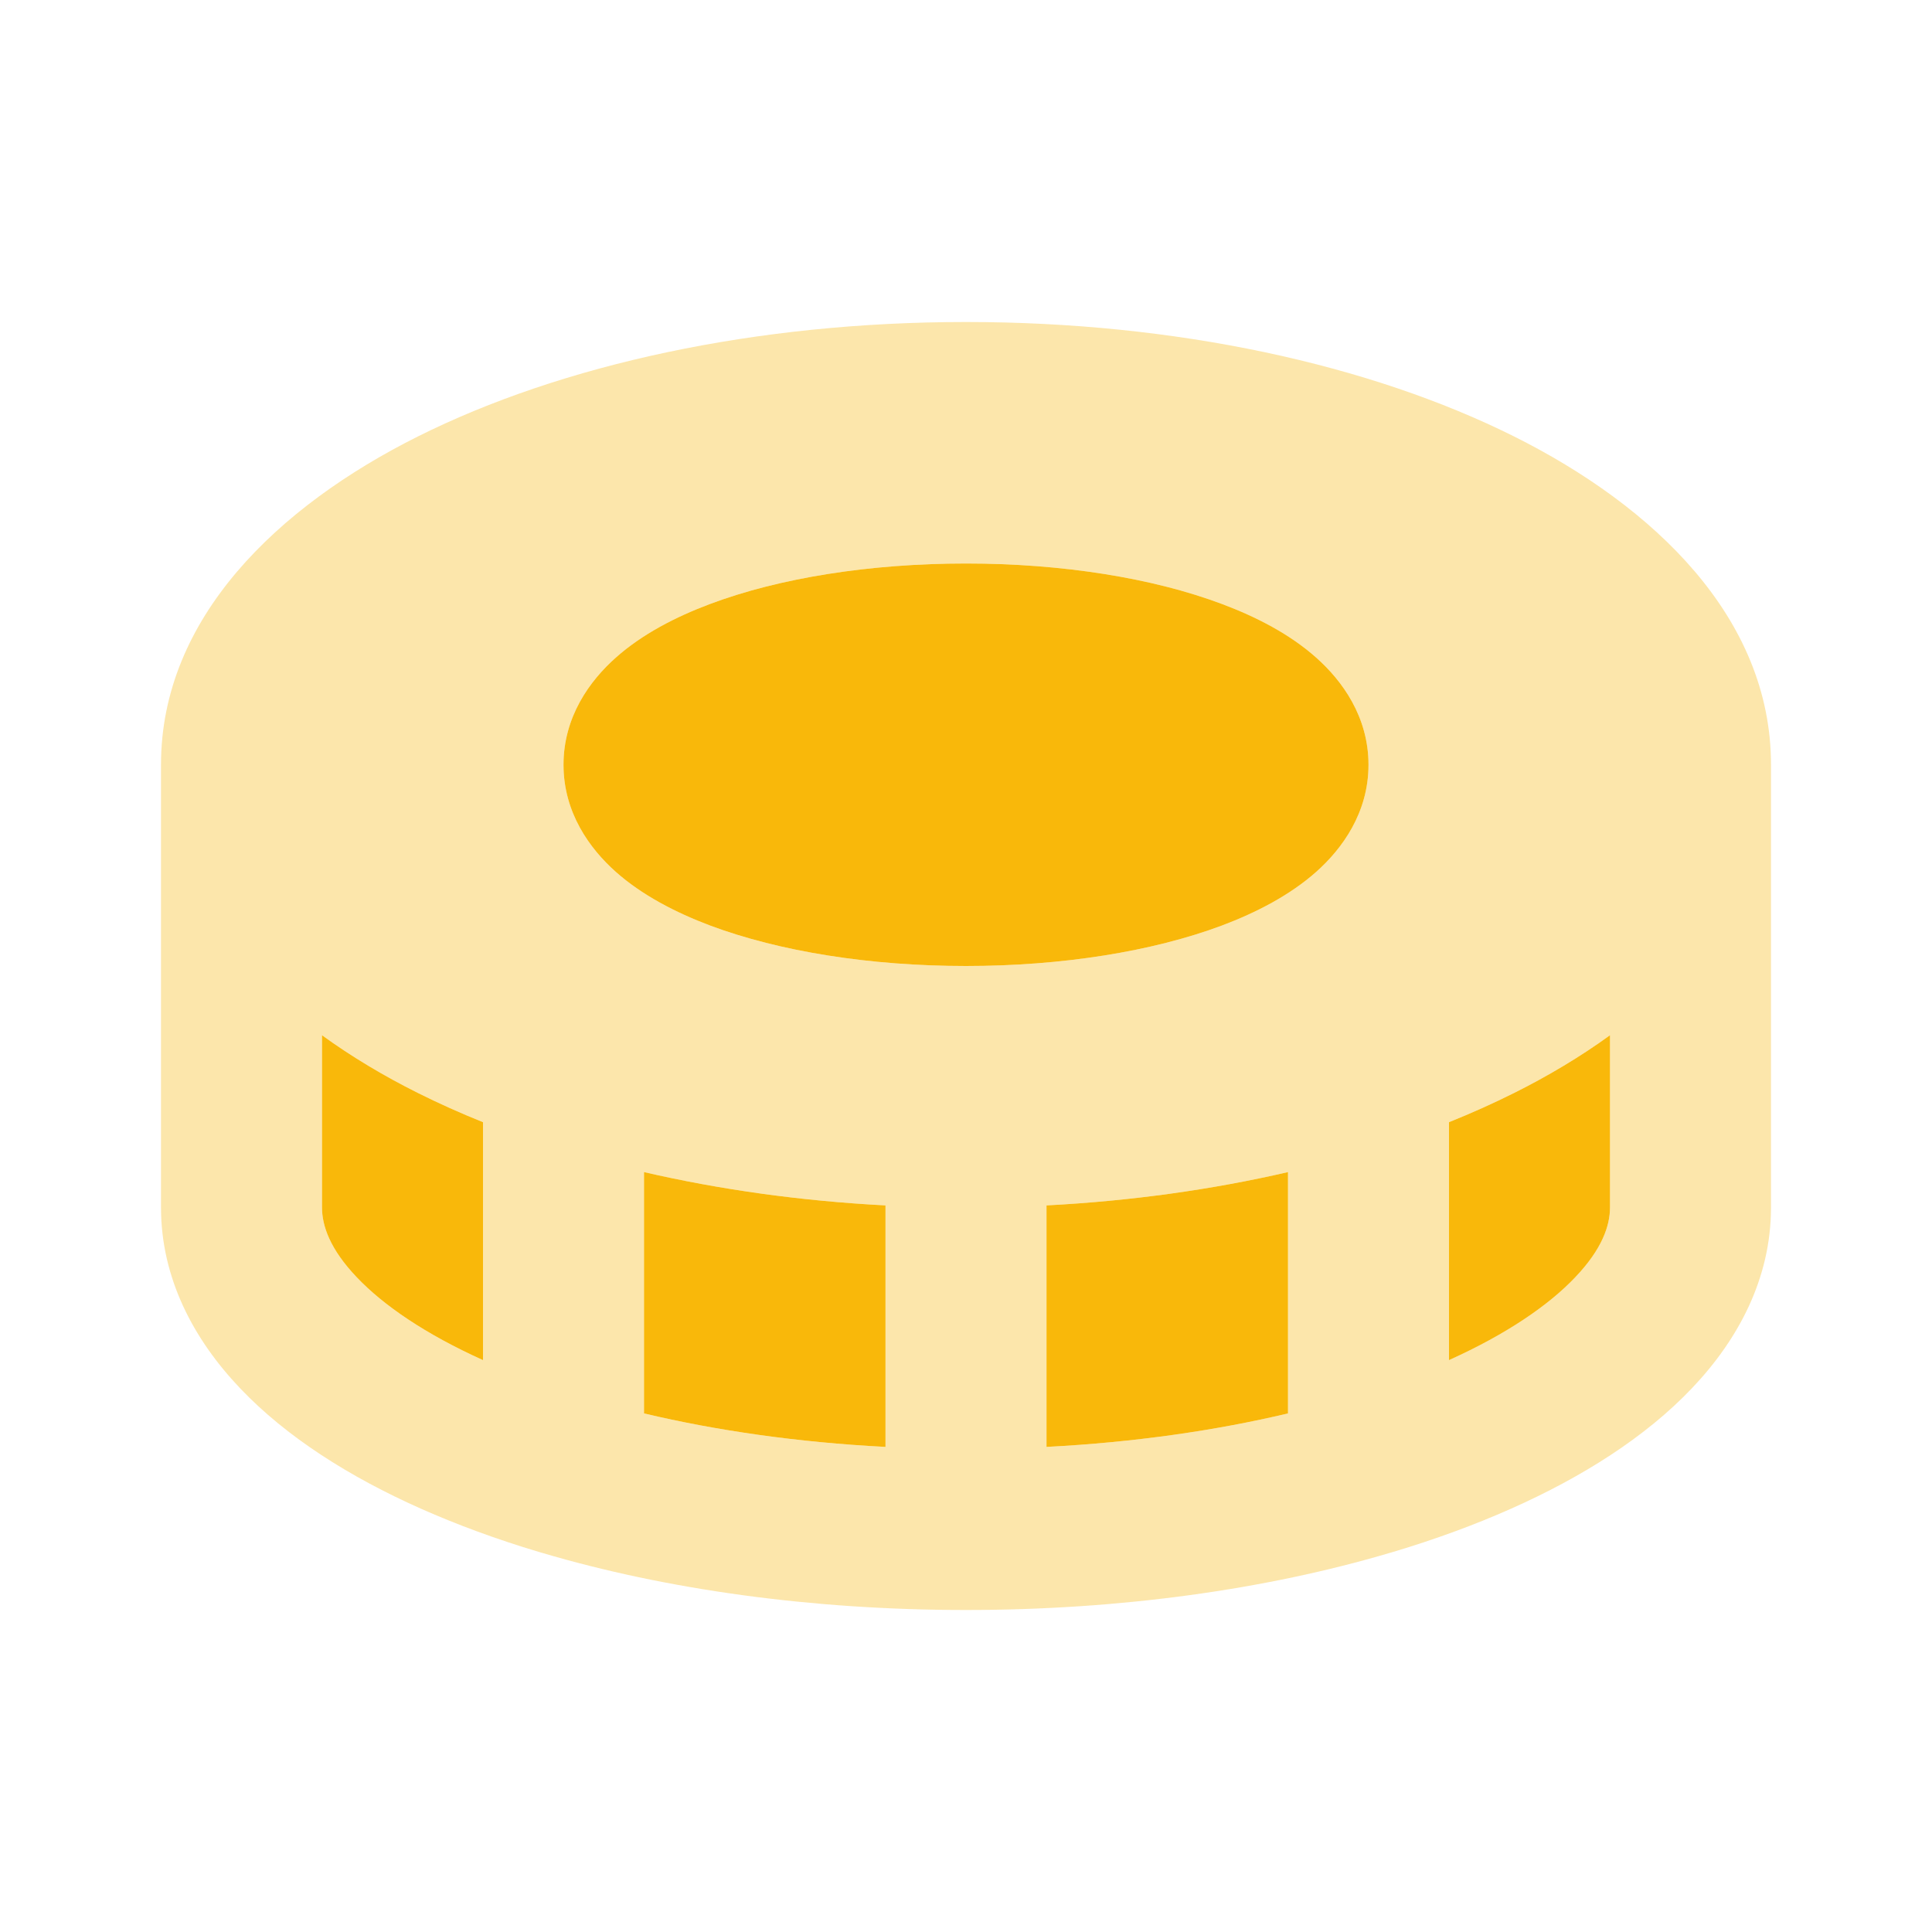 <?xml version="1.0" encoding="UTF-8"?> <svg xmlns="http://www.w3.org/2000/svg" width="24" height="24" viewBox="0 0 24 24" fill="none"><path opacity="0.34" fill-rule="evenodd" clip-rule="evenodd" d="M17.308 19.278C17.83 19.122 18.32 18.942 18.77 18.742C19.661 18.346 20.444 17.849 21.017 17.246C21.596 16.638 22 15.877 22 15V9.5C22 7.674 20.546 6.291 18.811 5.423C17.016 4.526 14.607 4 12 4C9.393 4 6.984 4.526 5.189 5.423C3.454 6.291 2 7.674 2 9.5V15C2 15.877 2.404 16.638 2.983 17.246C3.556 17.849 4.339 18.346 5.23 18.742C5.681 18.942 6.17 19.122 6.692 19.278C6.707 19.283 6.722 19.287 6.737 19.291C8.271 19.745 10.082 20 12 20C13.918 20 15.729 19.745 17.263 19.291C17.278 19.287 17.293 19.283 17.308 19.278ZM8.82 7.503C9.683 7.179 10.807 7 12 7C13.193 7 14.317 7.179 15.18 7.503C15.607 7.663 16.023 7.878 16.349 8.168C16.674 8.456 17 8.904 17 9.5C17 10.096 16.674 10.543 16.349 10.832C16.023 11.121 15.607 11.336 15.18 11.497C14.317 11.82 13.193 12 12 12C10.807 12 9.683 11.82 8.82 11.497C8.393 11.336 7.977 11.121 7.651 10.832C7.326 10.543 7 10.096 7 9.5C7 8.904 7.326 8.456 7.651 8.168C7.977 7.878 8.393 7.663 8.82 7.503ZM6 13.94V16.896C5.284 16.573 4.762 16.215 4.432 15.867C4.099 15.518 4 15.227 4 15V12.86C4.369 13.128 4.771 13.367 5.189 13.576C5.447 13.705 5.718 13.827 6 13.94ZM18.811 13.576C19.229 13.367 19.631 13.128 20 12.86V15C20 15.227 19.901 15.518 19.568 15.867C19.238 16.215 18.716 16.573 18 16.896V13.94C18.282 13.827 18.553 13.705 18.811 13.576ZM16 14.56V17.558C15.098 17.772 14.085 17.918 13 17.974V14.974C14.053 14.919 15.062 14.777 16 14.56ZM11 17.974V14.974C9.947 14.919 8.938 14.777 8 14.56V17.558C8.902 17.772 9.915 17.918 11 17.974Z" fill="#F9B80A"></path><path d="M18.811 13.576C19.229 13.367 19.631 13.128 20 12.86V15C20 15.227 19.901 15.518 19.568 15.867C19.238 16.215 18.716 16.573 18 16.896V13.94C18.282 13.827 18.553 13.705 18.811 13.576Z" fill="#F9B80A"></path><path d="M16 14.56V17.558C15.098 17.772 14.085 17.918 13 17.974V14.974C14.053 14.919 15.062 14.777 16 14.56Z" fill="#F9B80A"></path><path d="M11 14.974V17.974C9.915 17.918 8.902 17.772 8 17.558V14.56C8.938 14.777 9.947 14.919 11 14.974Z" fill="#F9B80A"></path><path d="M6 13.94V16.896C5.284 16.573 4.762 16.215 4.432 15.867C4.099 15.518 4 15.227 4 15V12.86C4.369 13.128 4.771 13.367 5.189 13.576C5.447 13.705 5.718 13.827 6 13.94Z" fill="#F9B80A"></path><path d="M12 7C10.807 7 9.683 7.179 8.82 7.503C8.393 7.663 7.977 7.878 7.651 8.168C7.326 8.456 7 8.904 7 9.5C7 10.096 7.326 10.543 7.651 10.832C7.977 11.121 8.393 11.336 8.82 11.497C9.683 11.82 10.807 12 12 12C13.193 12 14.317 11.82 15.18 11.497C15.607 11.336 16.023 11.121 16.349 10.832C16.674 10.543 17 10.096 17 9.5C17 8.904 16.674 8.456 16.349 8.168C16.023 7.878 15.607 7.663 15.18 7.503C14.317 7.179 13.193 7 12 7Z" fill="#F9B80A"></path></svg> 